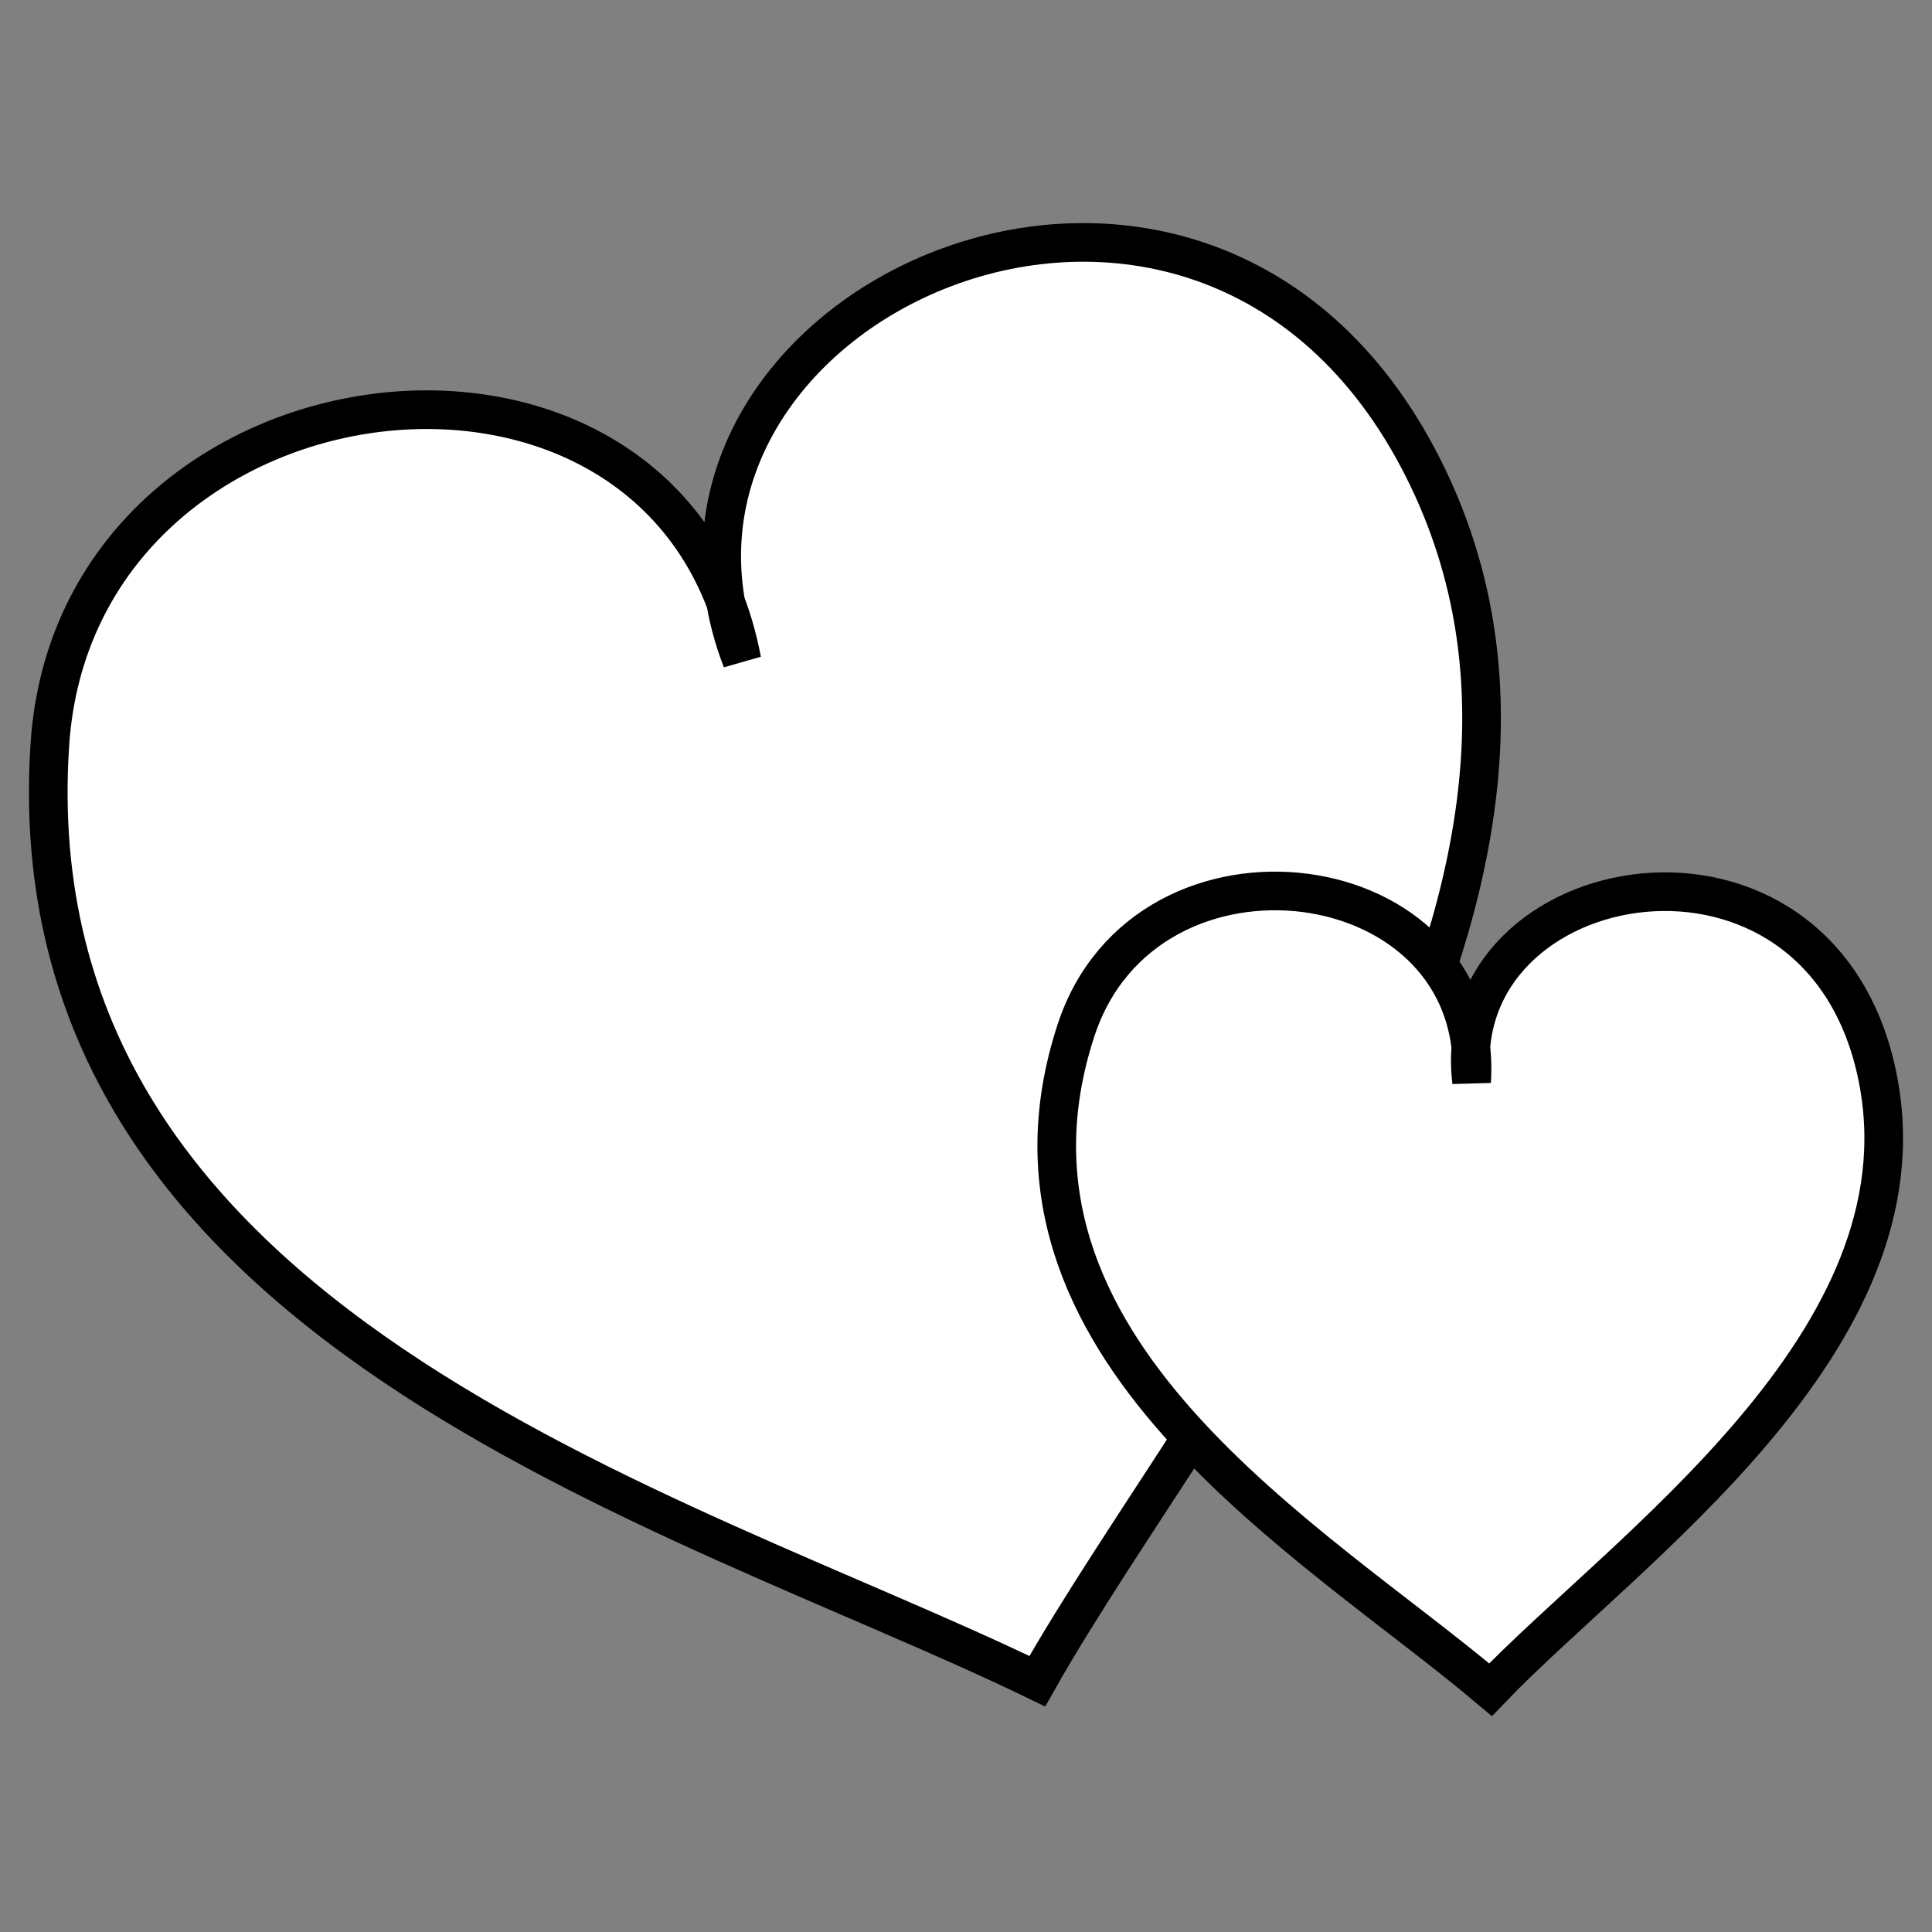 <?xml version="1.0" encoding="utf-8"?>
<!-- Generator: Adobe Illustrator 23.0.0, SVG Export Plug-In . SVG Version: 6.00 Build 0)  -->
<svg version="1.1" id="Livello_1" xmlns="http://www.w3.org/2000/svg" xmlns:xlink="http://www.w3.org/1999/xlink" x="0px" y="0px"
	 viewBox="0 0 100 100" style="enable-background:new 0 0 100 100;" xml:space="preserve">
<rect x="0" y="0" width="100" height="100" fill="#808080" stroke="none"/>
<style type="text/css">
	.st0{fill:#FFFFFF;stroke:#000000;stroke-width:2;stroke-miterlimit:10;}
</style>
<g>
	<g>
		<path class="st0" d="M73.91,24.73C62.65,1.27,31.26,15.74,38.4,34.18C34.66,14.5,3.91,18.21,2.58,38.55
			C0.61,68.71,34.95,77.93,53.69,87.02C62.26,71.83,84.43,46.66,73.91,24.73z"/>
	</g>
	<g>
		<path class="st0" d="M97.19,55.79c-2.91-14.6-22.37-11.03-21.02,0.2c0.72-11.44-16.86-13.74-20.48-2.65
			c-5.37,16.44,12.36,26.42,21.46,34.12C84.05,80.25,99.91,69.43,97.19,55.79z"/>
	</g>
</g>
</svg>
